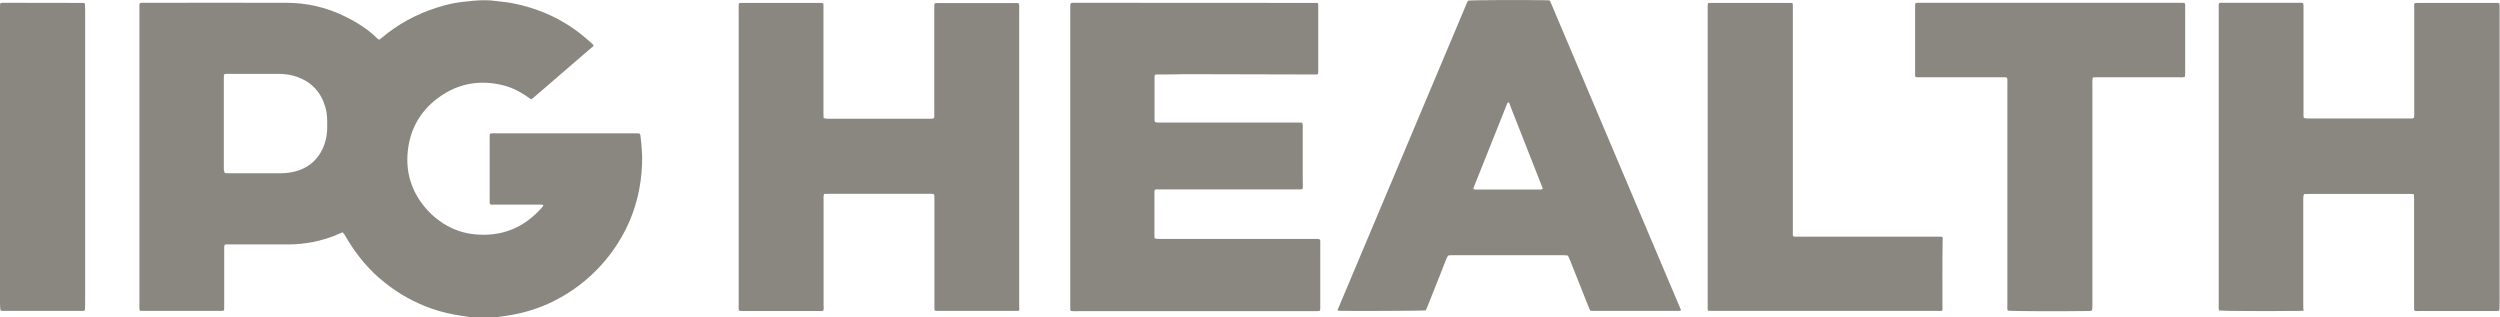 <?xml version="1.0" encoding="UTF-8"?> <svg xmlns="http://www.w3.org/2000/svg" xmlns:xlink="http://www.w3.org/1999/xlink" version="1.1" id="uuid-51967192-3dfc-40c5-a902-a0f5363515f0" x="0px" y="0px" viewBox="0 0 1967 249.7" style="enable-background:new 0 0 1967 249.7;" xml:space="preserve"> <style type="text/css"> .st0{fill:#898780;} </style> <path class="st0" d="M269.7,182.8c-0.7,0.3-1.2,0.4-1.6,0.6c-7.1,3.3-14.6,5.6-22.3,7.1c-6,1.1-12,1.8-18.1,1.8 c-15.9,0-31.8,0-47.7,0c-1.1,0-2.2-0.2-3.1,0.3c-0.6,0.9-0.5,1.8-0.5,2.7c0,5.4,0,10.8,0,16.2c0,10,0,19.9,0,29.9 c0,0.9-0.1,1.8-0.1,2.8c-0.6,0.2-1.1,0.3-1.5,0.4c-0.6,0.1-1.2,0-1.7,0c-20.1,0-40.1,0-60.2,0c-0.9,0-1.8-0.1-2.8-0.1 c-0.1-0.6-0.3-1.1-0.4-1.5c-0.1-0.8,0-1.7,0-2.5c0-78.1,0-156.1,0-234.2c0-1.2-0.2-2.5,0.3-3.8c0.4-0.1,0.9-0.3,1.4-0.3 c0.8-0.1,1.7,0,2.5,0c37.1,0,74.3-0.1,111.4,0c16.3,0,31.8,3.6,46.5,10.9c7.9,3.9,15.3,8.4,21.9,14.2c1,0.9,2,1.8,2.9,2.7 c0.5,0.4,1,0.8,1.6,1.3c0.5-0.4,1-0.7,1.5-1c13.1-11.2,27.9-19.2,44.3-24.4c7.7-2.5,15.6-4.2,23.7-4.8c3-0.3,6-0.7,8.9-0.8 c4.2-0.2,8.5-0.2,12.7,0.4c4,0.6,8.1,0.8,12.1,1.5c22.6,4.1,42.8,13.3,60.2,28.4c1.4,1.2,2.9,2.5,4.3,3.8c0.4,0.4,0.8,0.8,1.1,1.2 c-0.2,1-1,1.4-1.6,1.9c-7.7,6.6-15.4,13.2-23.1,19.9c-7.6,6.6-15.2,13.2-22.9,19.7c-0.4,0.4-0.9,0.7-1.5,1.1c-1-0.7-1.9-1.3-2.9-2 c-6.7-4.8-14.1-8.2-22.2-9.8c-16.9-3.4-32.7-0.3-46.8,9.7c-13.5,9.5-21.9,22.5-24.6,38.7c-3.2,19.5,2,36.7,15.5,51.2 c3.6,3.9,7.8,7.2,12.3,10.1c7.6,4.7,15.9,7.5,24.6,8.3c20.4,1.9,37.7-4.8,51.5-19.9c0.6-0.6,1.1-1.2,1.7-1.9 c0.2-0.3,0.4-0.7,0.6-1.2c-0.5-0.2-0.9-0.4-1.2-0.4c-0.6-0.1-1.2,0-1.7,0c-12,0-24,0-36,0c-1,0-2,0.2-2.9-0.2 c-0.7-0.7-0.5-1.6-0.5-2.4c0-3.2,0-6.5,0-9.7c0-13.6,0-27.2,0-40.9c0-0.8-0.2-1.7,0.4-2.6c0.4-0.1,0.8-0.3,1.3-0.3c1-0.1,2,0,3,0 c36.6,0,73.1,0,109.7,0c1.2,0,2.3,0.1,3.3,0.1c0.9,0.8,0.9,1.7,1,2.5c0.8,7.1,1.5,14.2,1.2,21.4c-0.7,17.6-4.5,34.4-12.2,50.2 c-5.2,10.6-11.8,20.4-19.7,29.2c-11,12.2-23.9,21.9-38.6,29.1c-10.2,5-21,8.4-32.2,10.4c-4,0.7-8.1,1.3-12.1,1.8 c-1.1,0.2-2.2,0.2-3.2,0.2c-4.7,0-9.3,0.1-14-0.1c-3.1-0.1-6.1-0.6-9.2-1.1c-8.3-1.2-16.5-3-24.5-5.8c-13.6-4.8-25.9-11.7-37.1-20.7 c-11.8-9.4-21.3-20.8-29-33.6c-0.8-1.3-1.5-2.6-2.3-3.9C270.6,184,270.2,183.5,269.7,182.8L269.7,182.8z M177,136.2 c1,0,2.1,0.1,3.1,0.1c13.7,0,27.3,0,41,0c4,0,8-0.5,11.8-1.6c8.5-2.4,15.1-7.2,19.5-14.9c3.1-5.4,4.7-11.3,5-17.6 c0.1-2.6,0-5.1,0-7.7c0-3.7-0.5-7.3-1.6-10.8c-3.4-11.3-10.6-19-21.7-23.1c-4.9-1.8-10-2.5-15.2-2.5c-13.2,0.1-26.3,0-39.5,0 c-0.6,0-1.2,0-1.7,0c-0.5,0.1-0.9,0.3-1.5,0.5c0,0.9-0.1,1.7-0.1,2.5c0,21.5,0,43,0,64.5c0,2.6,0,5.1,0,7.7 C176.4,134.3,176.2,135.2,177,136.2L177,136.2z"></path> <path class="st0" d="M1812.3,244.5c-1.1,0.1-1.9,0.1-2.7,0.1c-28.3,0.3-61.2,0.1-63.6-0.3c-0.1-0.4-0.3-0.9-0.3-1.3 c-0.1-0.8,0-1.7,0-2.5c0-78.1,0-156.1,0-234.2c0-1.2-0.2-2.5,0.3-3.8c0.5-0.1,0.9-0.3,1.4-0.3c0.9-0.1,1.8,0,2.7,0 c19.6,0,39.1,0,58.7,0c1.1,0,2.2-0.2,3.3,0.3c0.1,0.5,0.3,1.1,0.3,1.6c0,1.1,0,2.2,0,3.2c0,27.6,0,55.1,0,82.7 c0,0.8,0.1,1.6,0.1,2.6c0.6,0.2,1.1,0.5,1.7,0.5c0.8,0.1,1.7,0.1,2.5,0.1c26.2,0,52.5,0,78.7,0c1.2,0,2.5,0.2,3.8-0.4 c0.1-0.4,0.3-0.9,0.3-1.4c0.1-0.9,0-1.8,0-2.7c0-27.6,0-55.3,0-82.9c0-1.1-0.2-2.2,0.3-3.3c0.5-0.1,0.9-0.2,1.4-0.2c0.5,0,1,0,1.5,0 c20.1,0,40.1,0,60.2,0c1.1,0,2.3-0.2,3.5,0.3c0.1,0.6,0.3,1.1,0.3,1.7c0,1.6,0,3.2,0,4.7c0,75.8,0,151.6,0,227.4c0,2,0,4-0.1,6 c0,0.6-0.1,1.3-0.2,2c-0.7,0.1-1.2,0.2-1.8,0.3c-1.2,0-2.3,0-3.5,0c-19.3,0-38.6,0-58,0c-1.1,0-2.3,0.2-3.5-0.3 c-0.1-0.5-0.2-0.9-0.2-1.4c0-0.8,0-1.7,0-2.5c0-28,0-56,0-83.9c0-1.2-0.1-2.3-0.1-3.6c-0.7-0.2-1.2-0.4-1.8-0.4 c-0.7-0.1-1.5,0-2.2,0c-26.3,0-52.6,0-79,0c-1.2,0-2.3,0.1-3.5,0.1c-0.2,0.7-0.4,1.2-0.5,1.8c-0.1,0.8-0.1,1.7-0.1,2.5 c0,27.5,0,55,0,82.5c0,1.1,0.1,2.2,0,3.2C1812.6,243.1,1812.5,243.6,1812.3,244.5L1812.3,244.5z"></path> <path class="st0" d="M801.7,244.4c-0.4,0.1-0.8,0.2-1.1,0.2c-21.3,0-42.6,0-64,0c-0.3,0-0.6-0.1-1.1-0.2c-0.1-0.5-0.3-0.9-0.3-1.4 c0-1.1,0-2.2,0-3.2c0-27.8,0-55.6,0-83.5c0-1.1,0.2-2.3-0.4-3.5c-0.4-0.1-0.9-0.2-1.4-0.3c-0.7-0.1-1.5,0-2.2,0 c-26.4,0-52.8,0-79.2,0c-1.2,0-2.3,0.1-3.6,0.1c-0.2,0.7-0.4,1.2-0.4,1.8c-0.1,0.7,0,1.5,0,2.2c0,27.7,0,55.3,0,83 c0,1.6,0.3,3.1-0.2,4.8c-0.5,0.1-1,0.3-1.4,0.3c-0.7,0.1-1.3,0-2,0c-19.7,0-39.3,0-59,0c-1.2,0-2.5-0.1-3.5-0.1 c-0.8-0.7-0.7-1.4-0.7-2.1c0-3.1,0-6.1,0-9.2c0-75.2,0-150.5,0-225.7c0-1.2,0-2.3,0-3.5c0-0.5,0.1-1,0.2-1.5c0.5-0.1,1-0.2,1.5-0.3 c0.6-0.1,1.2,0,1.7,0c19.9,0,39.8,0,59.7,0c1.1,0,2.2-0.1,3.1,0.2c0.7,0.7,0.5,1.5,0.5,2.2c0,3.7,0,7.3,0,11c0,24.5,0,49,0,73.5 c0,1.2,0.1,2.3,0.1,3.6c0.6,0.2,1.2,0.4,1.7,0.5c0.7,0.1,1.5,0.1,2.2,0.1c26.4,0,52.8,0,79.2,0c1.2,0,2.5,0.2,3.6-0.4 c0.6-0.8,0.4-1.7,0.4-2.5c0-10.3,0-20.6,0-30.9c0-18.1,0-36.2,0-54.3c0-0.8,0-1.6,0.1-2.5c0.6-0.2,1.1-0.3,1.5-0.4 c0.8-0.1,1.7,0,2.5,0c19.7,0,39.3,0,59,0c1.1,0,2.2-0.2,3.4,0.3c0.1,0.5,0.3,1,0.3,1.6c0,1.7,0,3.3,0,5c0,77.3,0,154.6,0,231.9 C802,242.1,802.2,243.2,801.7,244.4L801.7,244.4z"></path> <path class="st0" d="M842.6,2.4c0.5-0.1,1-0.2,1.5-0.2c64,0,128.1,0,192.1,0.1c0.2,0,0.5,0.2,0.8,0.3c0.1,0.4,0.2,0.9,0.2,1.4 c0,1.2,0,2.5,0,3.7c0,16.1,0,32.2,0,48.3c0,0.7-0.1,1.5-0.1,2c-0.7,0.7-1.4,0.6-2,0.6c-27.1-0.1-54.1-0.1-81.2-0.2 c-7.7,0-15.5,0-23.2,0c-4.7,0-9.5,0.1-14.2,0.2c-2,0-4,0-6,0c-0.6,0-1.1,0.1-1.8,0.2c-0.1,0.6-0.3,1.2-0.3,1.7c0,1.7,0,3.3,0,5 c0,9.1,0,18.3,0,27.4c0,1-0.2,2,0.4,3.1c0.4,0.1,1,0.3,1.5,0.4c0.9,0.1,1.8,0,2.7,0c36,0,72,0,107.9,0c1.2,0,2.3,0.1,3.6,0.1 c0.2,0.6,0.4,1.1,0.5,1.7c0.1,0.7,0,1.3,0,2c0,13,0,26.1,0,39.1c0,2.6,0.1,5.1,0.1,7.7c0,0.6-0.1,1.1-0.2,1.6 c-0.9,0.5-1.8,0.4-2.6,0.4c-3.4,0-6.8,0-10.2,0c-33.4,0-66.8,0-100.2,0c-1.1,0-2.2-0.2-3.2,0.3c-0.5,0.9-0.4,1.8-0.4,2.7 c0,3.3,0,6.6,0,10c0,7.5,0,14.9,0,22.4c0,1,0.1,2,0.1,3c0.7,0.2,1.2,0.4,1.7,0.5c1,0.1,2,0.1,3,0.1c40.6,0,81.1,0,121.7,0 c1.2,0,2.5-0.2,3.6,0.4c0.6,0.9,0.4,1.8,0.4,2.7c0,5.4,0,10.8,0,16.2c0,11.5,0,22.9,0,34.4c0,0.9,0.1,1.8-0.4,2.8 c-0.5,0.1-1.1,0.2-1.6,0.3c-1,0-2,0-3,0c-61.7,0-123.4,0-185.1,0c-2.1,0-4.1,0.2-6.3-0.2c-0.1-0.5-0.3-0.9-0.3-1.4 c0-1.2,0-2.5,0-3.7c0-78,0-156.1,0-234.1C842.2,4.3,842,3.5,842.6,2.4z"></path> <path class="st0" d="M1155.1,0.5c3-0.5,45.6-0.6,61.9-0.3c0.7,0,1.5,0.1,2.1,0.1c0.3,0.3,0.5,0.5,0.6,0.7 c34.3,80.9,68.5,161.8,102.8,242.7c0.1,0.1,0,0.3,0,0.6c-0.3,0.1-0.7,0.2-1.1,0.3c-0.7,0-1.3,0-2,0c-21.5,0-43,0-64.5,0 c-1.2,0-2.3-0.1-3.6-0.1c-0.3-0.7-0.7-1.2-0.9-1.8c-5-12.6-10-25.2-15-37.7c-0.5-1.3-0.9-2.7-2-4c-0.9-0.1-1.8-0.2-2.8-0.2 c-28.2,0-56.5,0-84.7,0c-2.1,0-4.2-0.1-6.1,0.1c-1.1,0.8-1.4,2-1.9,3c-1.7,4.2-3.3,8.4-4.9,12.5c-3.5,8.7-6.9,17.4-10.4,26.1 c-0.2,0.6-0.6,1.2-0.8,1.7c-2.1,0.4-62.3,0.6-68.3,0.3c-0.4,0-0.8-0.2-1-0.2c-0.1-0.2-0.2-0.3-0.1-0.4 c34-80.8,68.1-161.6,102.1-242.4C1154.6,1.2,1154.8,0.9,1155.1,0.5L1155.1,0.5z M1159.3,148.7c1.1,0.6,2,0.4,2.9,0.4c16,0,32,0,48,0 c0.7,0,1.5,0,2.2,0c0.5,0,0.9-0.3,1.5-0.5c-0.4-1-0.6-1.9-1-2.7c-7.5-19.1-15-38.2-22.5-57.2c-0.9-2.3-1.8-4.6-2.7-7 c-0.2-0.5-0.3-1.2-1.2-1.1c-0.2,0.1-0.4,0.3-0.5,0.5c-8.9,22.2-17.8,44.4-26.6,66.6C1159.3,147.8,1159.3,148.2,1159.3,148.7 L1159.3,148.7z"></path> <path class="st0" d="M1645.8,244.5c-0.8,0.1-1.5,0.2-2.3,0.2c-21.9,0.3-61.2,0.2-63.8-0.3c-0.1-0.4-0.3-0.9-0.3-1.3 c-0.1-0.7,0-1.3,0-2c0-59,0-117.9,0-176.9c0-1,0.2-2-0.4-3.1c-0.5-0.1-1-0.3-1.6-0.3c-0.8-0.1-1.7,0-2.5,0c-21.5,0-43,0-64.5,0 c-1.1,0-2.2,0.1-3.1-0.2c-0.7-0.8-0.5-1.7-0.5-2.5c0-3.6,0-7.1,0-10.7c0-14.2,0-28.4,0-42.6c0-0.7,0.1-1.4,0.2-2.3 c0.6-0.1,1.1-0.2,1.6-0.3c0.7,0,1.3,0,2,0c68.3,0,136.6,0,204.9,0c1.1,0,2.1,0,3.3,0.1c0.2,0.6,0.4,1.1,0.5,1.5c0.1,0.7,0,1.3,0,2 c0,17.1,0,34.2,0,51.3c0,1.1-0.1,2.1-0.2,3.3c-0.6,0.1-1.1,0.3-1.6,0.4c-0.8,0.1-1.7,0-2.5,0c-21.7,0-43.3,0-65,0 c-1.1,0-2.1,0.1-3.3,0.1c-0.2,0.7-0.4,1.2-0.4,1.8c-0.1,1.1,0,2.2,0,3.2c0,58.1,0,116.2,0,174.4 C1646.2,241.6,1646.4,242.9,1645.8,244.5L1645.8,244.5z"></path> <path class="st0" d="M1527.9,186.2c0.3,0.5,0.4,0.6,0.5,0.7c0.1,0.2,0.1,0.3,0.1,0.5c-0.4,18.9-0.1,37.8-0.2,56.9 c-0.5,0.1-1,0.3-1.4,0.3c-0.8,0.1-1.7,0-2.5,0c-58.9,0-117.7,0-176.6,0c-1.2,0-2.5-0.1-3.8-0.1c-0.2-0.6-0.4-1-0.4-1.5 c-0.1-0.6,0-1.2,0-1.7c0-78.5,0-157.1,0-235.6c0-1.1-0.2-2.2,0.4-3.2c0.3-0.1,0.6-0.2,0.9-0.2c21.5,0,43,0,64.4,0 c0.3,0,0.6,0.1,1.1,0.3c0.1,0.5,0.2,1,0.2,1.4c0,2.6,0,5.1,0,7.7c0,57,0,113.9,0,170.9c0,1.1-0.2,2.1,0.3,3.3 c0.5,0.1,1.1,0.3,1.6,0.3c1.3,0,2.7,0,4,0c35.9,0,71.8,0,107.7,0C1525.5,186.2,1526.7,186.2,1527.9,186.2L1527.9,186.2z"></path> <path class="st0" d="M0.4,2.4c0.8-0.1,1.4-0.2,2.1-0.2c21.2,0,42.3,0.1,63.5,0.1c0.2,0,0.4,0.2,0.7,0.4c0.1,0.4,0.2,0.9,0.2,1.4 C67,5.4,67,6.8,67,8.1c0,75.9,0,151.8,0,227.7c0,2.4-0.1,4.8-0.1,7.2c0,0.4-0.1,0.8-0.2,1.3c-0.5,0.1-1,0.3-1.4,0.3 c-0.6,0.1-1.2,0-1.7,0c-19.8,0-39.6,0-59.5,0c-1.2,0-2.3,0.2-3.6-0.3c-0.1-0.5-0.3-1-0.3-1.6C0,240.7,0,238.6,0,236.5 c0-77,0-153.9,0-230.9C0,4.6-0.1,3.6,0.4,2.4L0.4,2.4z"></path> </svg> 